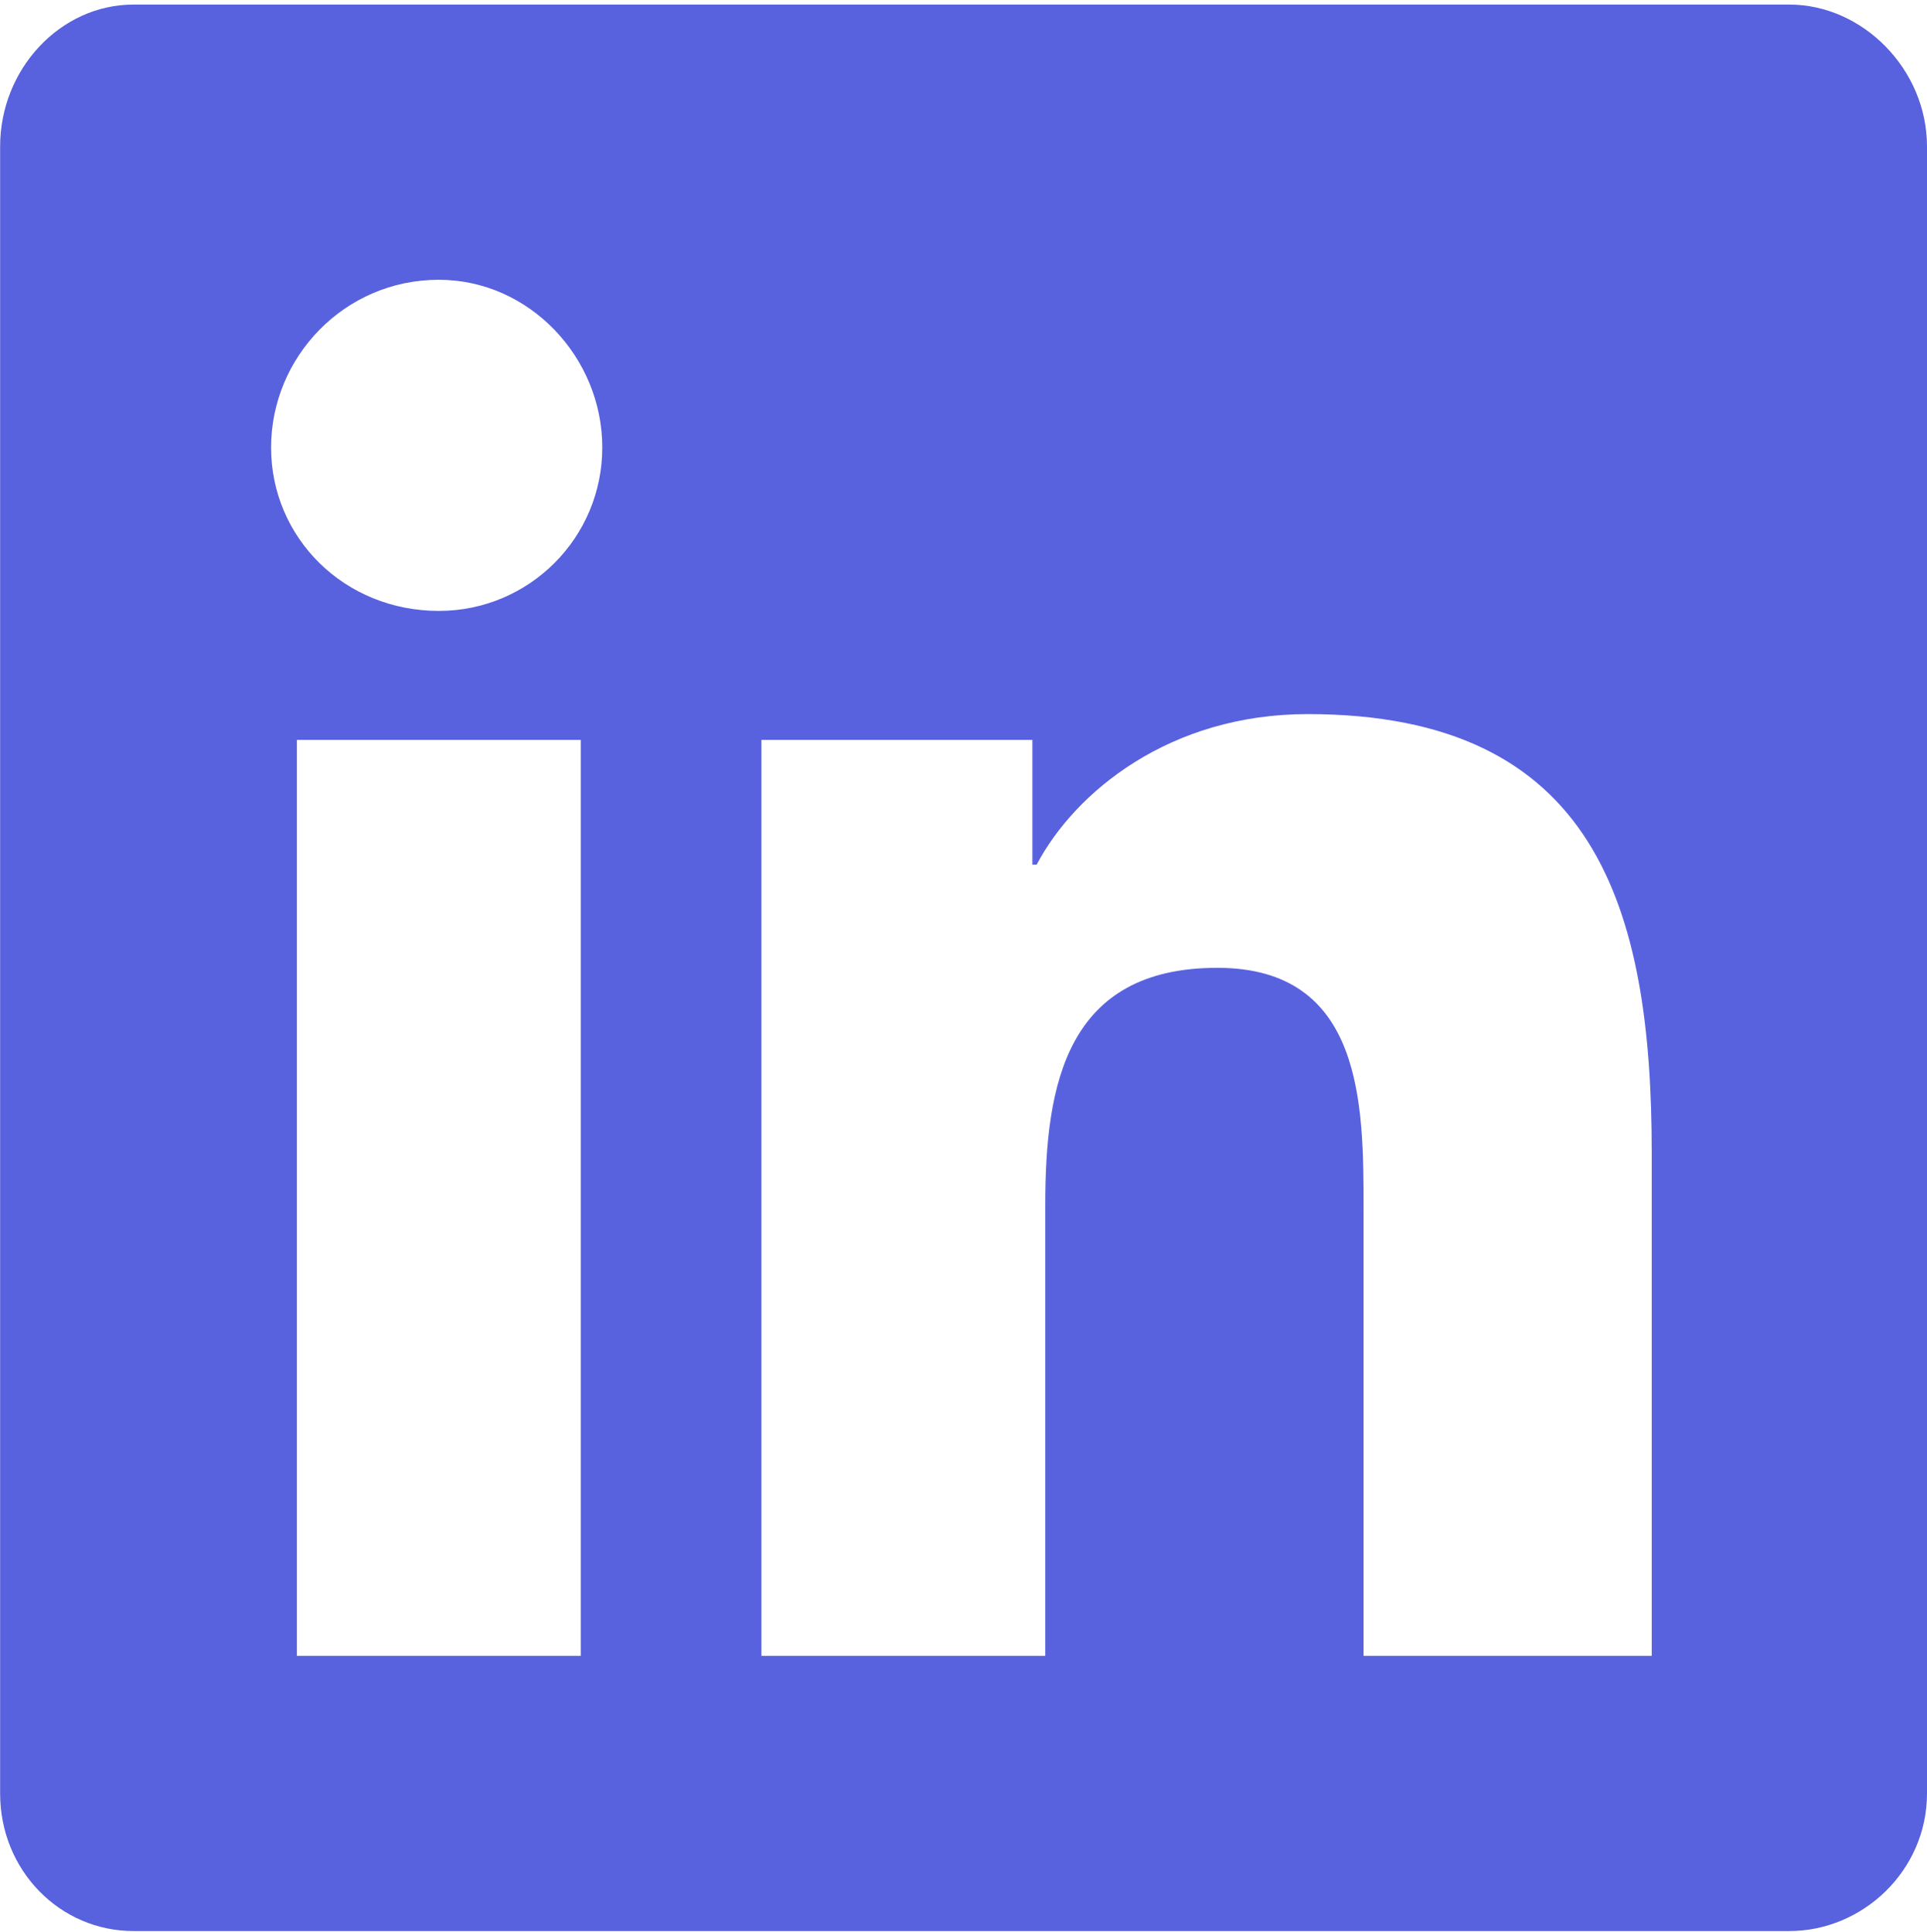 <svg width="339" height="340" viewBox="0 0 339 340" fill="none" xmlns="http://www.w3.org/2000/svg">
<path d="M314.787 0.805C327.65 0.805 339 12.155 339 25.774V315.572C339 329.191 327.65 339.784 314.787 339.784H23.477C10.614 339.784 0.021 329.191 0.021 315.572V25.774C0.021 12.155 10.614 0.805 23.477 0.805H314.787ZM102.168 291.359V130.192H52.229V291.359H102.168ZM77.199 107.492C93.089 107.492 105.952 94.629 105.952 78.74C105.952 62.85 93.089 49.23 77.199 49.23C60.553 49.23 47.69 62.85 47.69 78.74C47.69 94.629 60.553 107.492 77.199 107.492ZM290.575 291.359V202.831C290.575 159.701 280.738 125.652 230.042 125.652C205.83 125.652 189.183 139.272 182.373 152.135H181.617V130.192H133.948V291.359H183.887V211.91C183.887 190.724 187.67 170.295 214.153 170.295C239.879 170.295 239.879 194.507 239.879 212.667V291.359H290.575Z" fill="#5962DE"/>
</svg>
